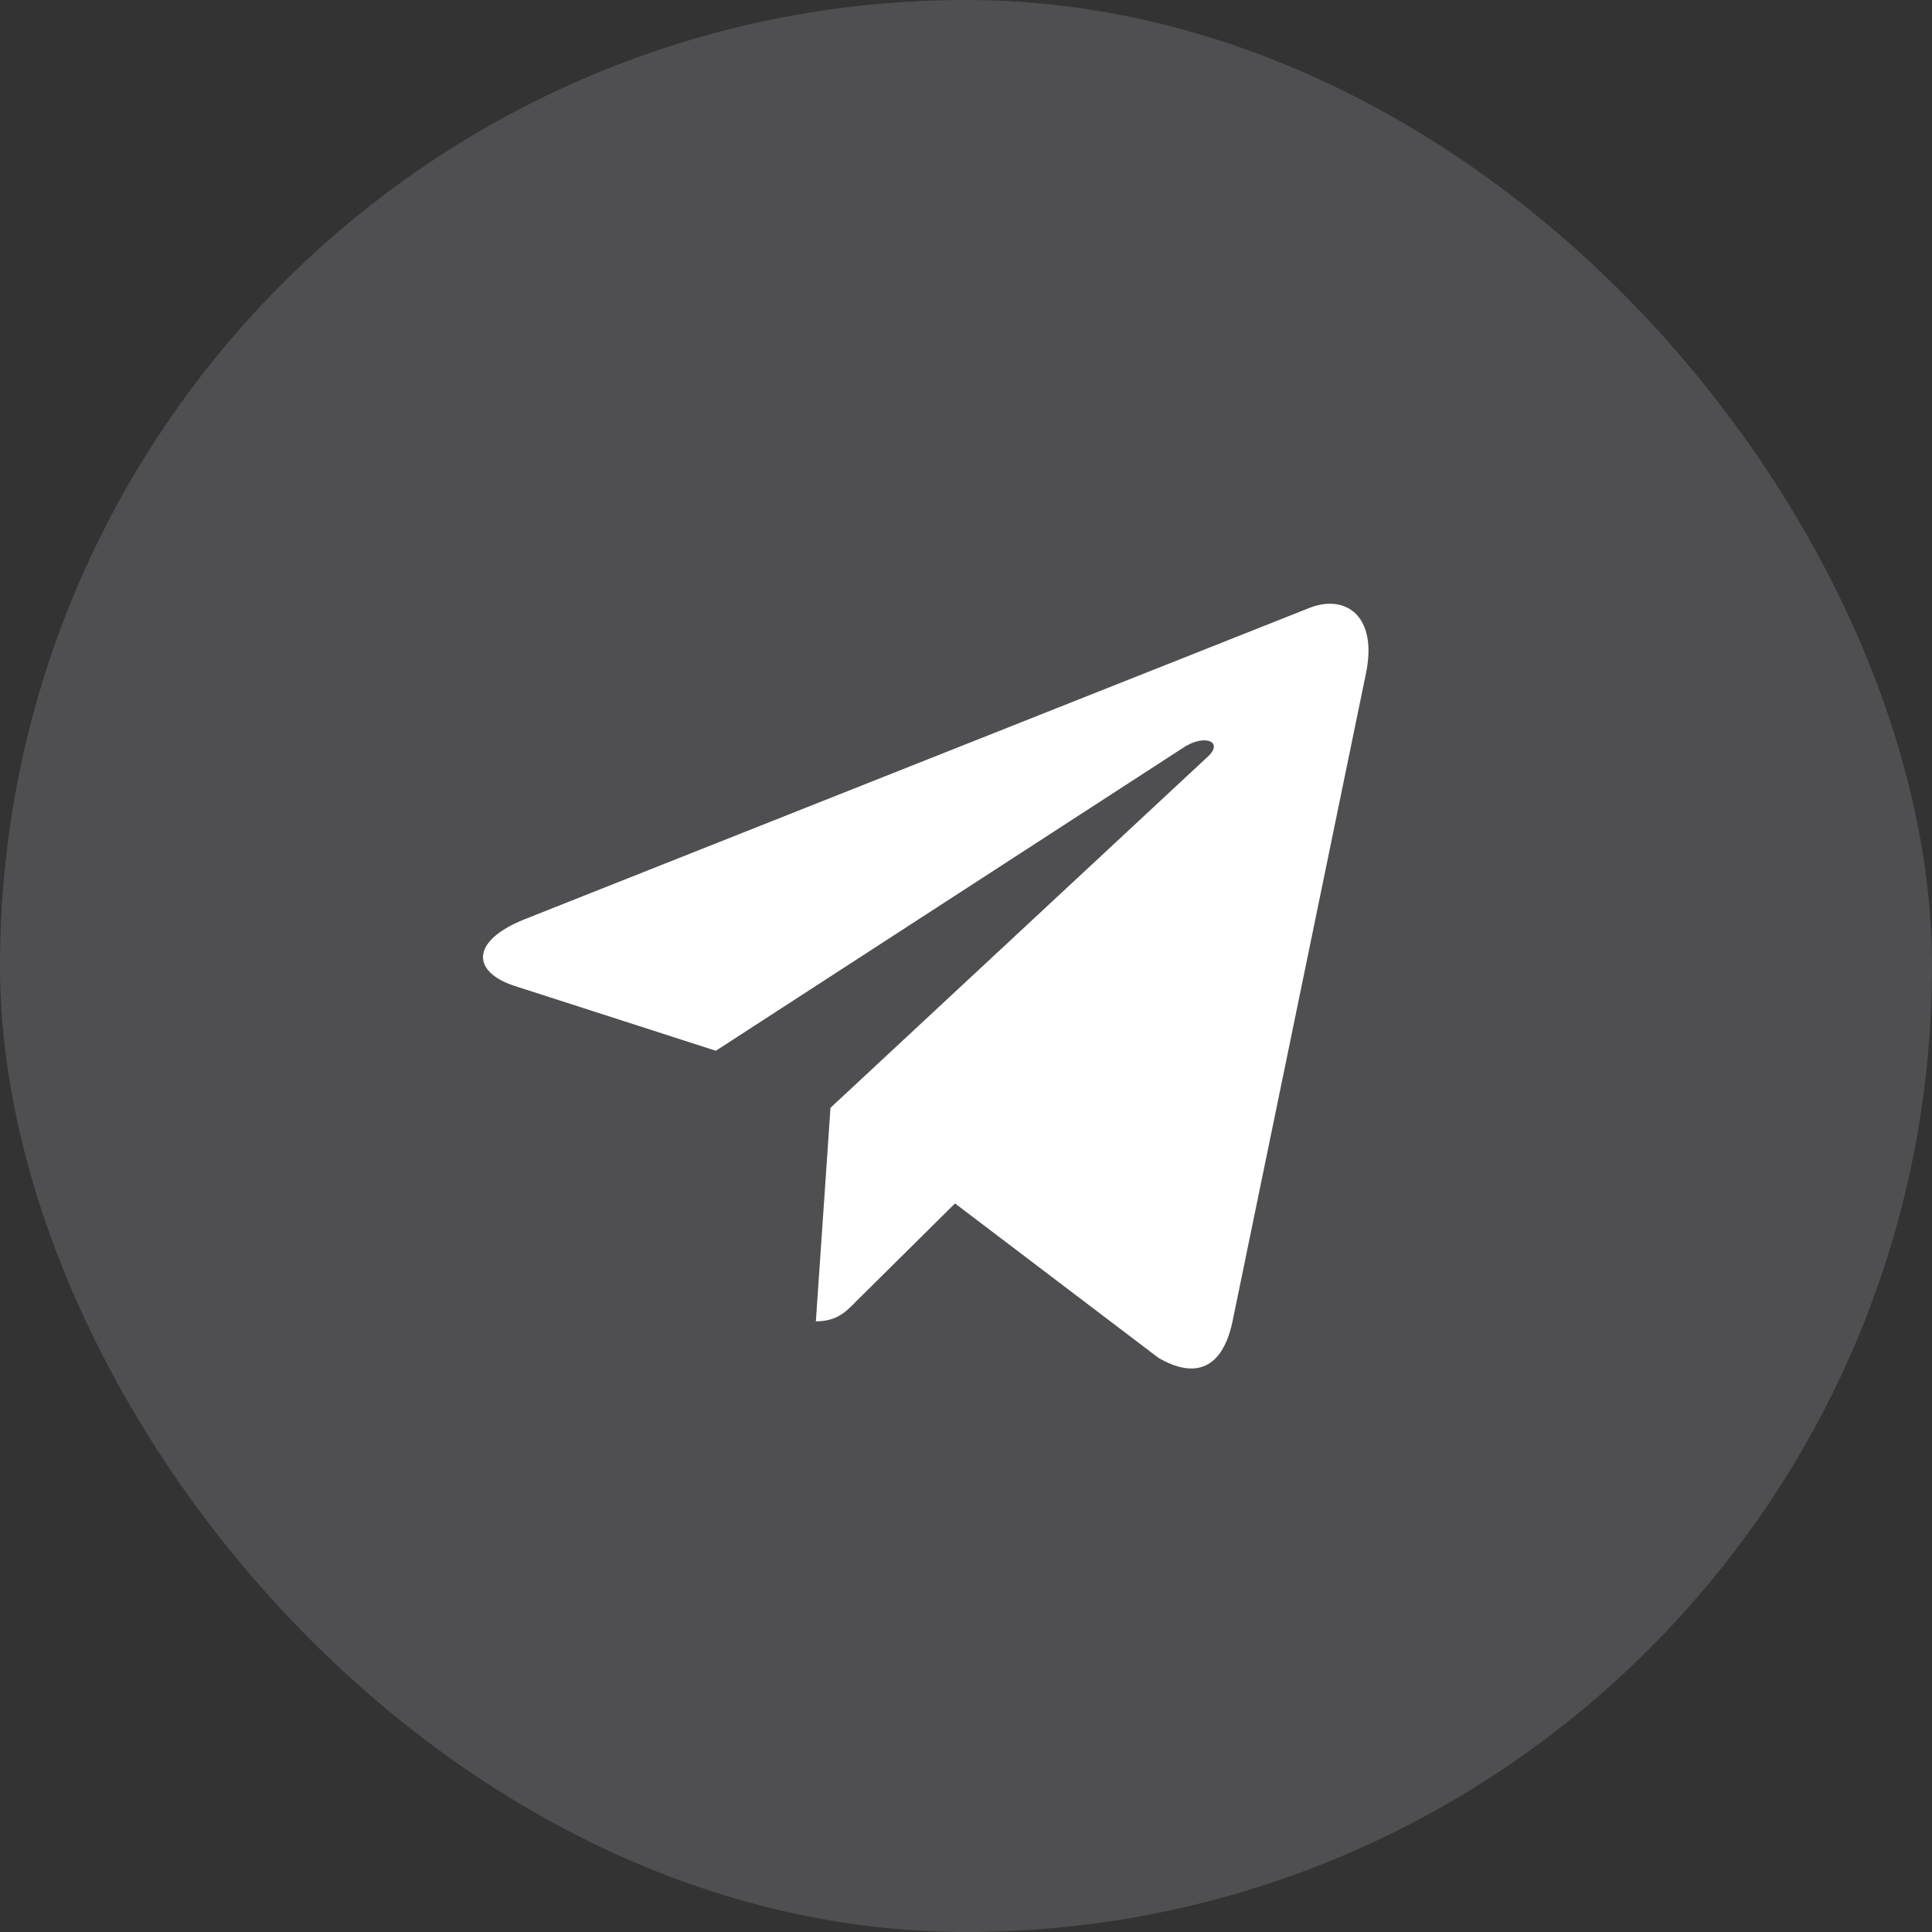 <svg width="48" height="48" viewBox="0 0 48 48" fill="none" xmlns="http://www.w3.org/2000/svg">
<rect x="0" y="0" width="48" height="48" fill="#333333" stroke="none"/>
<rect width="48" height="48" rx="24" fill="#E6E6ED" fill-opacity="0.16"/>
<path d="M33.937 16.73L30.617 32.853C30.367 33.991 29.714 34.274 28.785 33.738L23.727 29.899L21.286 32.317C21.016 32.595 20.79 32.828 20.27 32.828L20.633 27.523L30.008 18.798C30.416 18.424 29.92 18.217 29.375 18.591L17.785 26.106L12.795 24.498C11.709 24.149 11.69 23.38 13.021 22.844L32.538 15.101C33.441 14.752 34.232 15.309 33.937 16.73Z" fill="white"/>
</svg>
